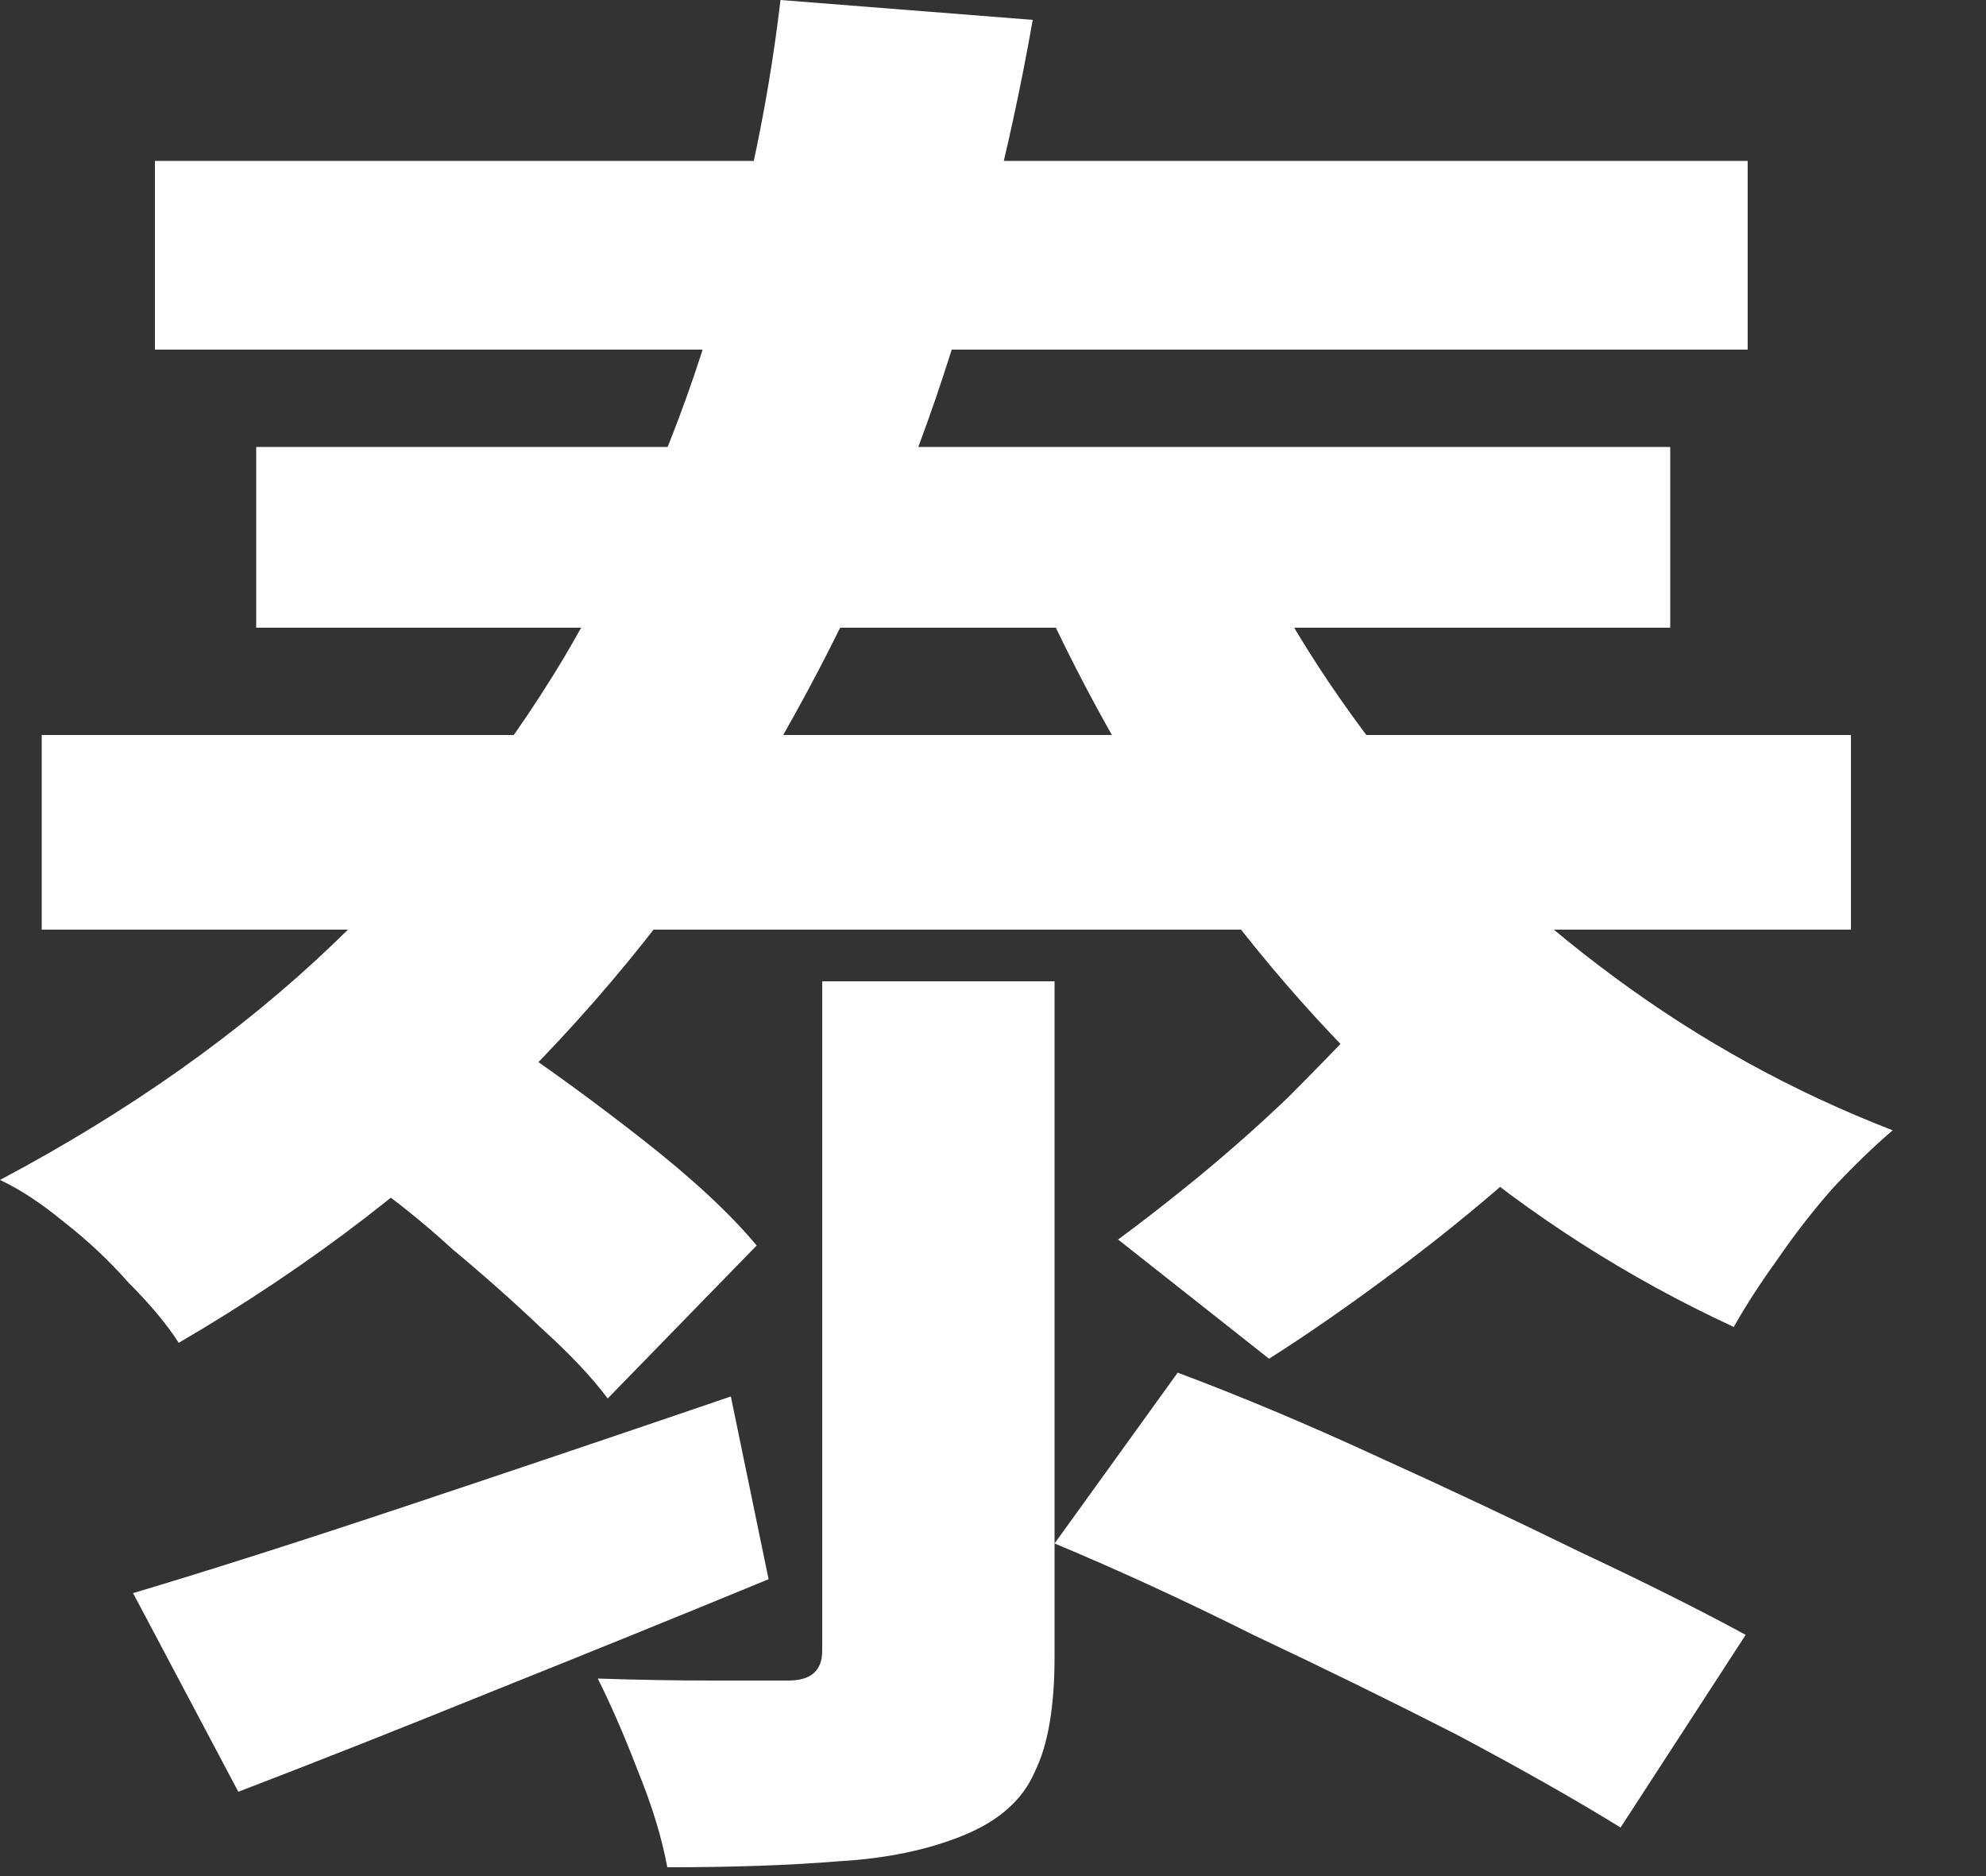 <?xml version="1.0" encoding="utf-8"?>
<svg xmlns="http://www.w3.org/2000/svg" fill="none" height="100%" overflow="visible" preserveAspectRatio="none" style="display: block;" viewBox="0 0 18 17" width="100%">
<rect x="0" y="0" width="18" height="17" fill="#333333" stroke="none"/>
<path d="M1.206 14.436C1.89 14.232 2.718 13.968 3.69 13.644C4.662 13.32 5.64 12.99 6.624 12.654L6.966 14.31C6.15 14.646 5.322 14.982 4.482 15.318C3.654 15.654 2.88 15.96 2.16 16.236L1.206 14.436ZM7.452 8.892H9.558V15.012C9.558 15.468 9.498 15.816 9.378 16.056C9.27 16.308 9.054 16.5 8.73 16.632C8.406 16.764 8.028 16.842 7.596 16.866C7.164 16.902 6.648 16.92 6.048 16.92C6 16.656 5.91 16.362 5.778 16.038C5.658 15.726 5.538 15.45 5.418 15.21C5.766 15.222 6.114 15.228 6.462 15.228C6.81 15.228 7.038 15.228 7.146 15.228C7.35 15.228 7.452 15.138 7.452 14.958V8.892ZM9.558 13.986L10.674 12.438C11.25 12.654 11.85 12.906 12.474 13.194C13.11 13.482 13.722 13.77 14.31 14.058C14.898 14.334 15.402 14.586 15.822 14.814L14.688 16.56C14.28 16.308 13.782 16.026 13.194 15.714C12.606 15.414 11.994 15.114 11.358 14.814C10.734 14.502 10.134 14.226 9.558 13.986ZM3.294 10.674L4.572 9.414C4.968 9.678 5.388 9.984 5.832 10.332C6.276 10.68 6.618 10.998 6.858 11.286L5.508 12.672C5.364 12.48 5.166 12.27 4.914 12.042C4.662 11.802 4.392 11.562 4.104 11.322C3.828 11.07 3.558 10.854 3.294 10.674ZM12.312 9.288L13.932 10.458C13.536 10.818 13.122 11.16 12.69 11.484C12.258 11.808 11.862 12.084 11.502 12.312L10.134 11.232C10.362 11.064 10.608 10.872 10.872 10.656C11.148 10.428 11.412 10.194 11.664 9.954C11.916 9.702 12.132 9.48 12.312 9.288ZM0.378 6.66H16.776V8.424H0.378V6.66ZM2.322 4.05H15.138V5.688H2.322V4.05ZM1.404 1.458H15.84V3.168H1.404V1.458ZM11.142 4.554C11.502 5.37 11.976 6.15 12.564 6.894C13.164 7.626 13.854 8.28 14.634 8.856C15.414 9.432 16.254 9.894 17.154 10.242C16.986 10.386 16.806 10.56 16.614 10.764C16.434 10.968 16.266 11.184 16.11 11.412C15.954 11.628 15.822 11.832 15.714 12.024C14.754 11.58 13.872 11.016 13.068 10.332C12.264 9.636 11.544 8.85 10.908 7.974C10.284 7.086 9.75 6.132 9.306 5.112L11.142 4.554ZM7.074 0L9.36 0.18C9.156 1.344 8.862 2.49 8.478 3.618C8.094 4.734 7.596 5.814 6.984 6.858C6.384 7.89 5.64 8.856 4.752 9.756C3.876 10.656 2.832 11.46 1.62 12.168C1.512 12 1.362 11.82 1.17 11.628C0.99 11.424 0.792 11.238 0.576 11.07C0.372 10.902 0.18 10.776 0 10.692C1.176 10.068 2.184 9.354 3.024 8.55C3.864 7.746 4.56 6.882 5.112 5.958C5.664 5.022 6.096 4.05 6.408 3.042C6.732 2.034 6.954 1.02 7.074 0Z" fill="white" id="Vector"/>
</svg>